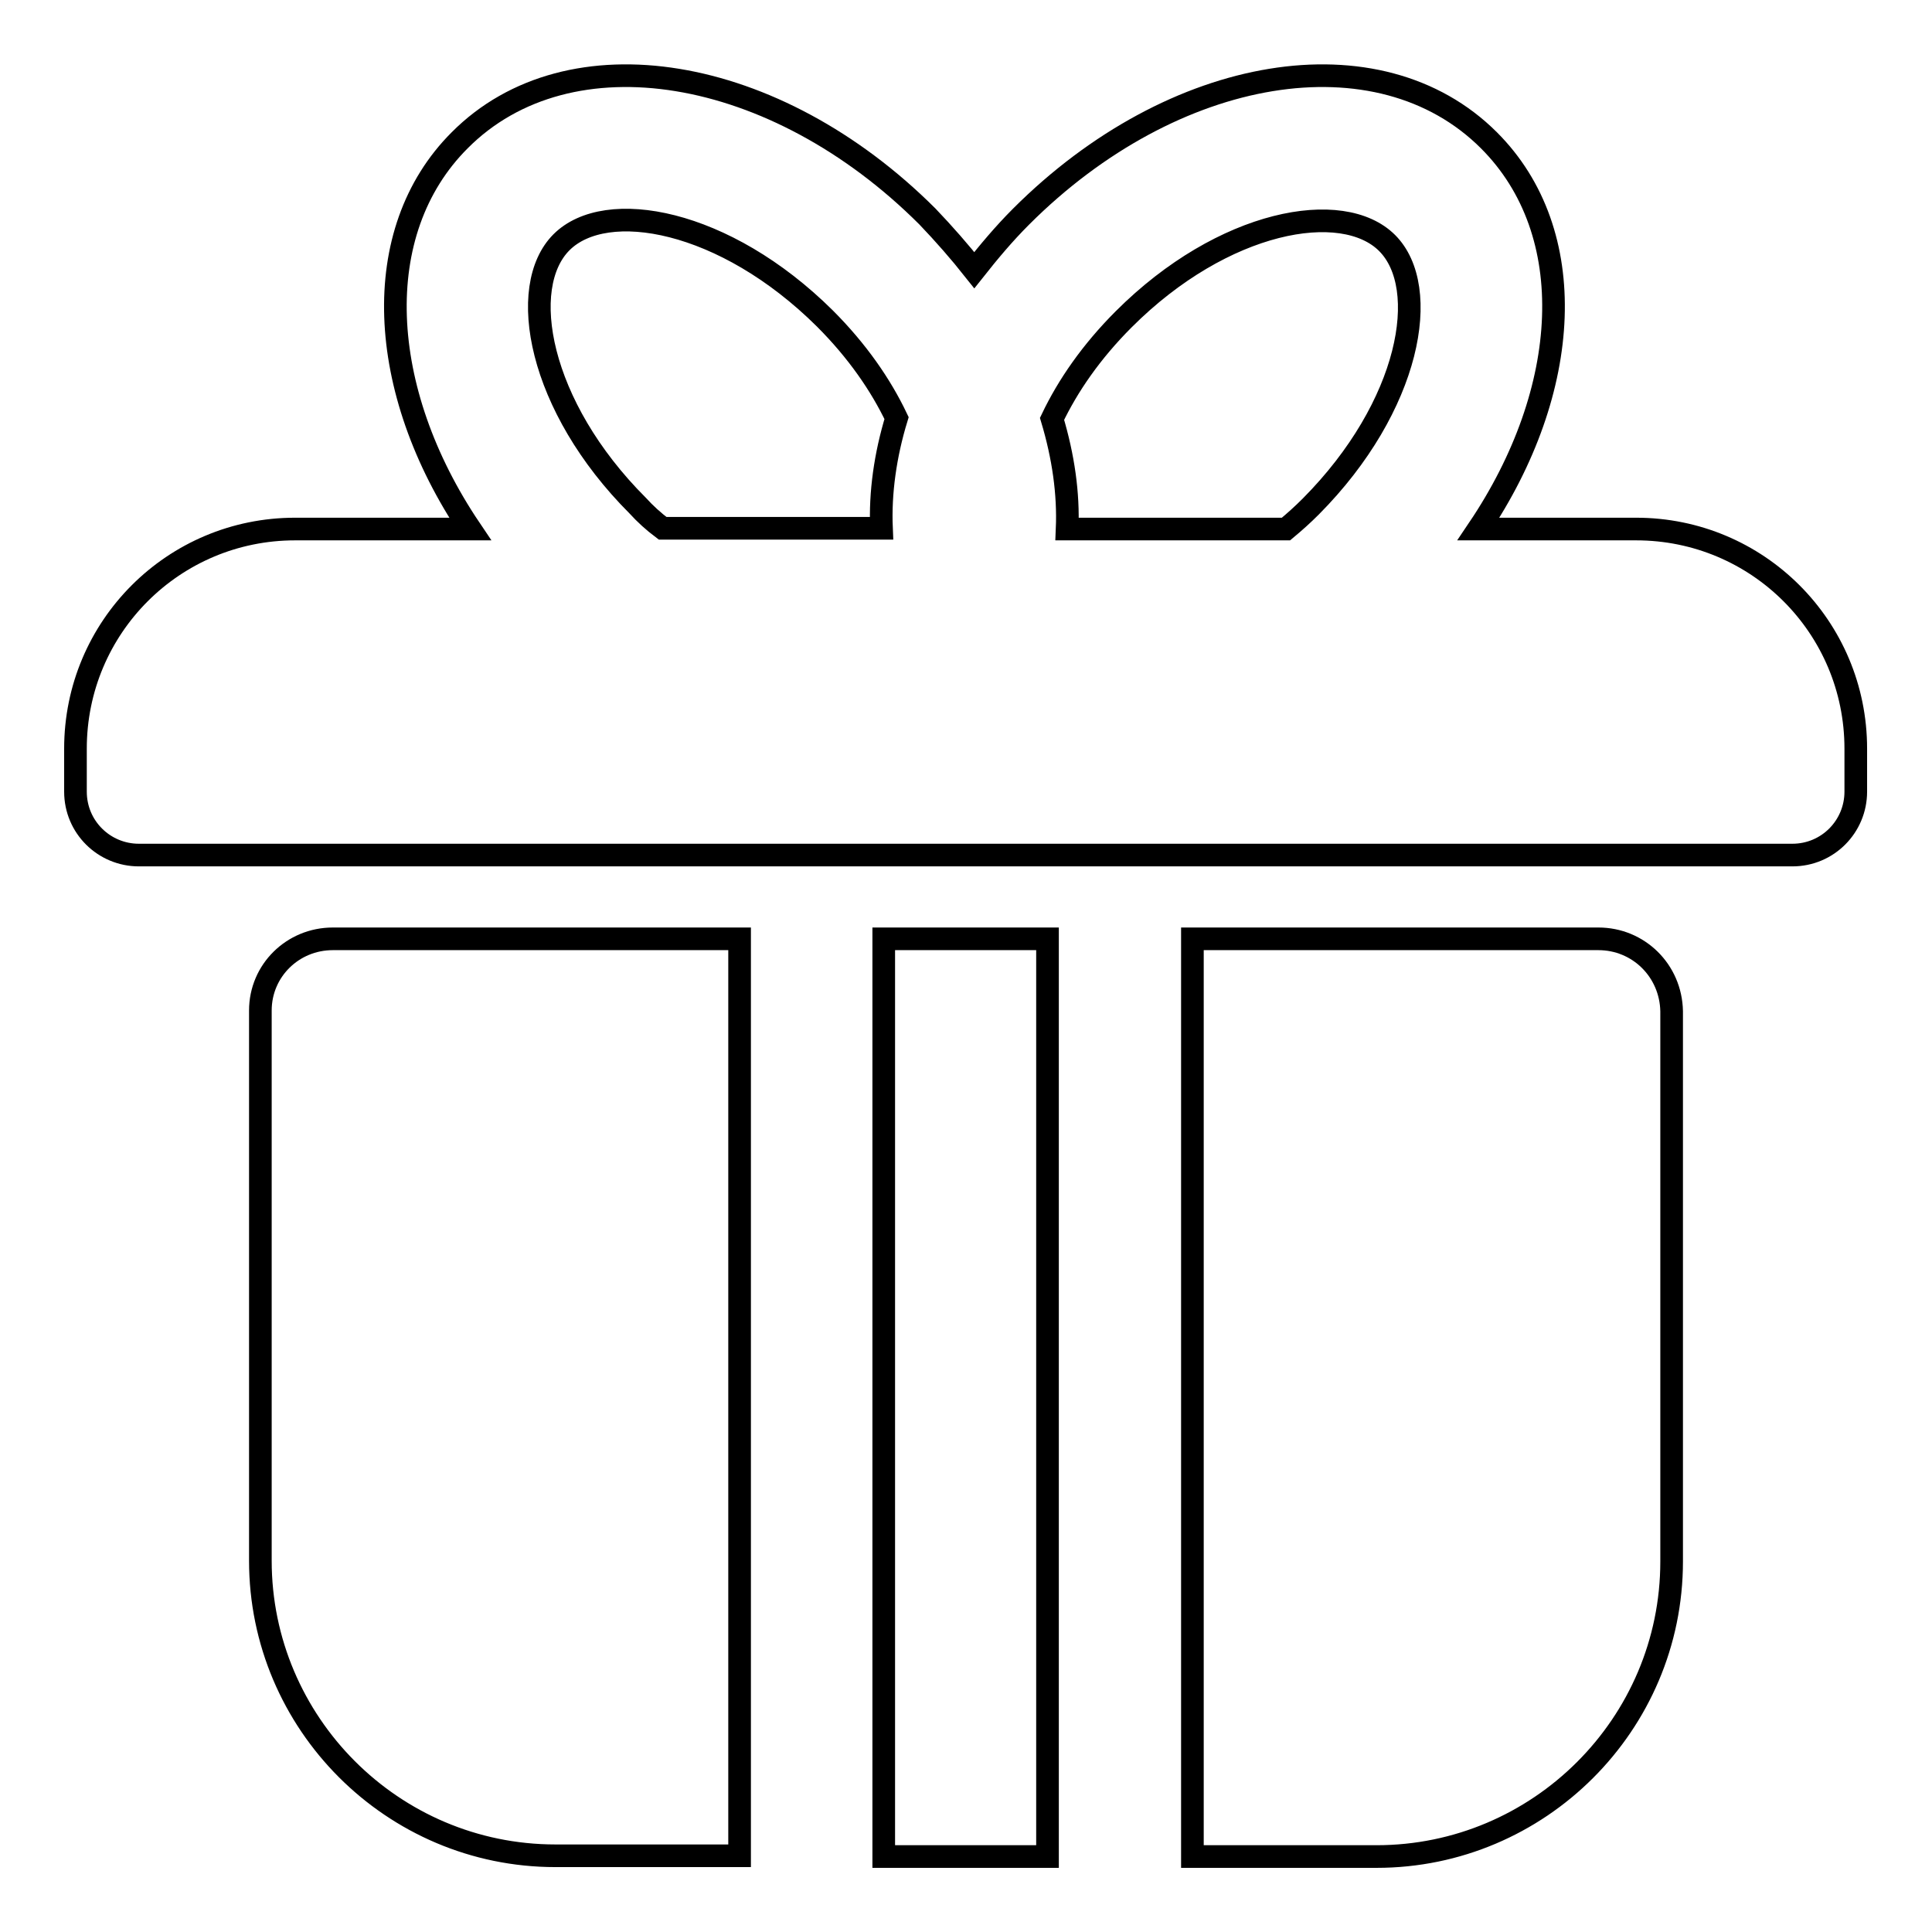 <?xml version="1.0" encoding="utf-8"?>
<!-- Svg Vector Icons : http://www.onlinewebfonts.com/icon -->
<!DOCTYPE svg PUBLIC "-//W3C//DTD SVG 1.1//EN" "http://www.w3.org/Graphics/SVG/1.1/DTD/svg11.dtd">
<svg version="1.1" xmlns="http://www.w3.org/2000/svg" xmlns:xlink="http://www.w3.org/1999/xlink" x="0px" y="0px" viewBox="0 0 256 256" enable-background="new 0 0 256 256" xml:space="preserve">
<g> <path stroke-width="3" fill-opacity="0" stroke="#000000"  d="M211.8,124.4H158v121.6h24.4c21.5,0,39.1-17.5,39.1-39.1v-72.9C221.4,128.6,217.1,124.4,211.8,124.4z  M117.1,124.4h21.7v121.6h-21.7V124.4z M34.5,133.9v72.9c0,21.5,17.5,39.1,39.1,39.1h24.4V124.4H44.1 C38.8,124.4,34.5,128.6,34.5,133.9z M216.8,70.1h-20.9c12.4-18.4,13.6-39.3,1.4-51.5c-14.6-14.6-41.8-10.1-62,10.1 c-2.3,2.3-4.3,4.7-6.2,7.1c-1.9-2.4-4-4.8-6.2-7.1c-20.2-20.2-47.5-24.7-62-10.1c-12.1,12.1-11,33.1,1.4,51.5H39.1 C23,70.1,10,83.1,10,99.2v5.7c0,4.7,3.8,8.4,8.4,8.4h219.1c4.7,0,8.4-3.8,8.4-8.4v-5.7C245.9,83.1,232.9,70.1,216.8,70.1z  M148.9,42.3c13.2-13.2,29-16,34.9-10.1c5.9,5.9,3.1,21.6-10.1,34.9c-1.1,1.1-2.1,2-3.3,3h-29c0.2-4.7-0.5-9.6-2-14.6 C141.5,51.1,144.6,46.6,148.9,42.3z M84.5,67c-13.2-13.2-16-29-10.1-34.9c5.9-5.9,21.6-3.1,34.9,10.1c4.3,4.3,7.4,8.8,9.5,13.2 c-1.5,4.9-2.2,9.9-2,14.6H87.8C86.6,69.1,85.5,68.1,84.5,67z"/></g>
</svg>